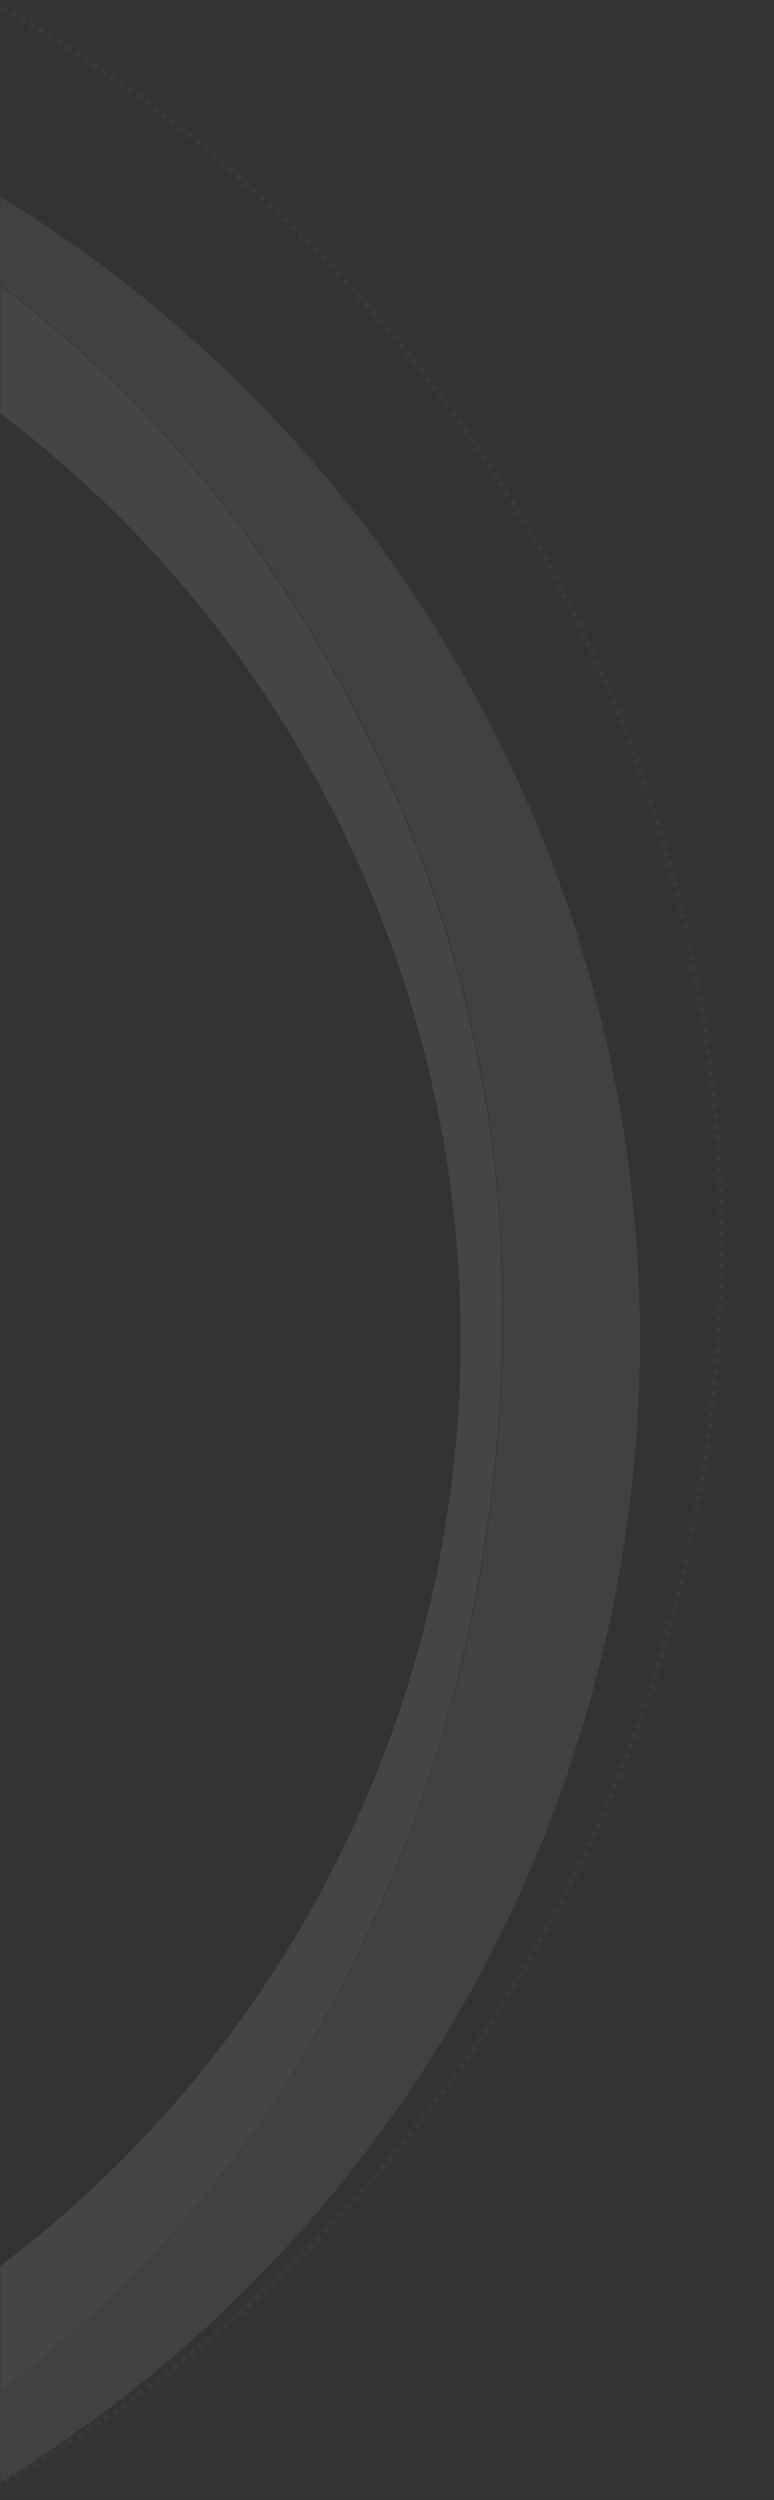 <svg width="290" height="936" viewBox="0 0 290 936" fill="none" xmlns="http://www.w3.org/2000/svg">
<rect x="0" y="0" width="290" height="936" fill="#333333" stroke="none"/>
<mask id="mask0_415_1506" style="mask-type:alpha" maskUnits="userSpaceOnUse" x="0" y="0" width="290" height="936">
<rect width="290" height="936" fill="#D9D9D9"/>
</mask>
<g mask="url(#mask0_415_1506)">
<g opacity="0.1">
<circle cx="-262.687" cy="466.271" r="533" transform="rotate(64.861 -262.687 466.271)" stroke="#656565" stroke-width="2" stroke-dasharray="2 2"/>
<path d="M-121.437 960.138C-128.624 962.514 -136.002 964.483 -143.317 966.587C-150.759 968.419 -158.194 969.915 -165.7 971.611C-195.7 977.386 -226.544 979.241 -257.304 977.736C-261.136 977.707 -265.024 977.207 -268.784 976.979L-280.255 975.887C-287.903 975.158 -295.47 973.894 -303.109 972.83C-310.676 971.565 -318.163 969.765 -325.657 968.301C-333.08 966.637 -340.558 964.501 -348.045 962.7C-377.702 954.7 -406.187 942.828 -433.405 928.702C-460.551 914.375 -486.014 897.267 -509.746 878.184C-515.541 873.265 -521.472 868.411 -527.131 863.428C-532.718 858.246 -538.377 853.263 -543.755 847.817C-549.134 842.371 -554.657 837.325 -559.763 831.751C-564.869 826.177 -570.111 820.667 -574.945 814.965C-614.354 769.2 -646.012 717.307 -668.505 661.943C-690.998 606.579 -704.391 547.609 -707.67 487.546C-708.222 480.001 -708.101 472.473 -708.453 465C-708.669 457.464 -708.213 449.944 -708.093 442.415C-707.973 434.887 -707.316 427.439 -706.86 419.919C-706.268 412.336 -705.412 404.96 -704.62 397.449C-700.915 367.483 -694.394 337.856 -684.803 309.113C-675.347 280.434 -663.148 252.293 -647.839 226.18C-643.911 219.688 -639.984 213.196 -635.857 206.776C-631.602 200.629 -627.475 194.209 -622.884 188.069C-618.165 182.202 -613.638 175.927 -608.855 170.195C-603.873 164.537 -599.018 158.605 -593.836 153.019L-585.899 144.811C-583.207 142.054 -580.716 139.224 -577.897 136.739C-572.324 131.633 -566.941 126.118 -561.24 121.284C-555.338 116.522 -549.764 111.416 -543.599 106.863C-537.57 102.373 -531.468 97.683 -525.239 93.266C-500.331 75.932 -473.601 61.064 -445.73 48.981C-417.796 37.035 -388.329 28.355 -358.393 22.443C-350.959 20.947 -343.333 19.859 -335.771 18.635C-328.209 17.411 -320.528 16.796 -312.975 15.908C-305.358 15.156 -297.621 15.012 -290.012 14.597C-286.172 14.289 -282.276 14.453 -278.443 14.481L-266.947 14.566C-236.098 15.199 -205.396 19.057 -175.17 25.794C-145.015 32.731 -115.345 42.884 -86.949 55.627C-58.489 68.507 -31.105 84.05 -5.675 102.502C0.528 107.229 7.003 111.829 13.134 116.755C19.193 121.882 25.188 126.873 31.111 132.064C36.825 137.518 42.748 142.709 48.19 148.291C53.56 154.074 59.139 159.592 64.373 165.438L72.083 174.439C74.632 177.394 77.317 180.285 79.658 183.504C84.411 189.741 89.573 195.787 94.054 202.152C98.463 208.717 103.217 214.955 107.354 221.648C111.491 228.341 115.836 234.77 119.701 241.59C135.505 268.545 149.123 296.858 159.628 325.967C170.133 355.076 178.061 385.062 182.748 415.573C187.371 445.948 189.098 476.519 188.281 506.624C186.776 567.106 175.415 626.401 154.993 682.31C144.882 710.301 132.372 737.425 117.471 763.346C113.616 769.638 109.888 776.203 105.833 782.423C101.578 788.57 97.587 794.926 93.268 800.938L86.522 809.915C84.231 812.817 82.067 815.991 79.576 818.82C74.73 824.415 70.075 830.418 65.029 835.941L57.427 844.158C54.872 846.851 52.381 849.68 49.626 852.301C44.252 857.48 39.006 862.931 33.368 867.901C27.667 872.735 22.093 877.841 16.327 882.539L7.479 889.514C4.533 891.727 1.642 894.412 -1.369 896.489C-25.486 914.448 -51.432 930.276 -78.72 943.247L-99.587 952.209C-106.991 955.185 -114.314 957.626 -121.437 960.138ZM192.103 288.312C74.352 37.385 -224.548 -70.585 -475.474 47.165C-726.401 164.916 -834.371 463.816 -716.621 714.742C-598.87 965.668 -299.97 1073.64 -49.044 955.888C201.882 838.138 309.853 539.238 192.103 288.312Z" fill="#C5C5C5"/>
<path d="M-656.063 686.325C-758.104 468.874 -664.578 209.96 -447.127 107.918C-229.675 5.876 29.238 99.403 131.28 316.854C233.322 534.306 139.795 793.219 -77.656 895.261C-295.107 997.303 -554.021 903.776 -656.063 686.325ZM-1.637 896.615C1.509 894.475 4.328 891.99 7.211 889.641L16.059 882.666C21.961 877.904 27.398 872.862 33.1 868.027C38.738 863.057 43.984 857.607 49.358 852.428C52.113 849.807 54.604 846.978 57.159 844.284L64.76 836.068C69.807 830.545 74.525 824.678 79.308 818.947C81.799 816.117 83.827 813.007 86.254 810.042L93 801.065C97.455 794.989 101.446 788.633 105.565 782.549C109.62 776.329 113.347 769.765 117.202 763.473C132.103 737.551 144.55 710.291 154.724 682.437C175.146 626.528 186.443 567.097 188.013 506.751C188.766 476.51 187.239 446.01 182.48 415.7C177.72 385.389 169.928 355.338 159.359 326.093C148.791 296.848 135.236 268.672 119.433 241.717C115.568 234.896 111.223 228.467 107.086 221.774C102.813 215.145 98.195 208.844 93.786 202.279C89.241 195.778 84.279 189.804 79.389 183.63C77.049 180.411 74.364 177.52 71.815 174.565L64.104 165.565C58.87 159.719 53.364 154 47.922 148.418C42.416 142.7 36.493 137.509 30.843 132.191C25.056 126.936 18.925 122.009 12.866 116.882C6.735 111.955 0.26 107.356 -5.944 102.629C-31.373 84.176 -58.758 68.634 -87.217 55.754C-115.677 42.874 -145.284 32.858 -175.438 25.921C-205.664 19.183 -236.502 15.39 -267.215 14.692L-278.712 14.608C-282.544 14.58 -286.44 14.415 -290.281 14.723C-297.889 15.139 -305.626 15.283 -313.243 16.034C-320.797 16.922 -328.478 17.538 -336.04 18.762C-343.601 19.986 -351.227 21.073 -358.661 22.569C-388.597 28.481 -418 37.298 -445.999 49.108C-473.87 61.191 -500.663 75.922 -525.508 93.392C-531.801 97.674 -537.702 102.436 -543.867 106.989C-549.833 111.615 -555.606 116.649 -561.508 121.411C-567.346 126.309 -572.656 131.623 -578.166 136.866C-580.985 139.351 -583.476 142.18 -586.167 144.937L-594.104 153.145C-599.287 158.732 -604.005 164.599 -609.124 170.322C-614.042 176.117 -618.497 182.193 -623.152 188.196C-627.607 194.271 -631.734 200.691 -636.125 206.903C-640.252 213.323 -644.18 219.815 -648.107 226.307C-663.552 252.484 -675.679 280.424 -685.071 309.24C-694.463 338.055 -701.119 367.746 -704.888 397.575C-705.68 405.087 -706.672 412.526 -707.129 420.046C-707.585 427.566 -708.177 435.15 -708.361 442.542C-708.481 450.07 -708.801 457.526 -708.722 465.127C-708.506 472.664 -708.49 480.128 -707.938 487.673C-704.587 547.536 -691.266 606.706 -668.773 662.07C-646.28 717.433 -614.622 769.327 -575.214 815.092C-570.38 820.794 -565.001 826.24 -560.031 831.878C-554.925 837.451 -549.338 842.634 -544.024 847.944C-538.709 853.254 -532.85 858.309 -527.4 863.555C-521.677 868.673 -515.81 873.392 -510.015 878.31C-486.282 897.393 -460.819 914.502 -433.673 928.828C-406.455 942.955 -377.97 954.826 -348.313 962.827C-340.826 964.627 -333.484 966.827 -325.926 968.428C-318.431 969.892 -310.944 971.692 -303.377 972.956C-295.738 974.021 -288.171 975.285 -280.523 976.013L-269.052 977.106C-265.228 977.47 -261.404 977.834 -257.572 977.862C-226.948 979.432 -196.104 977.577 -165.968 971.737C-158.462 970.041 -150.964 968.682 -143.585 966.713C-136.271 964.609 -128.956 962.505 -121.705 960.265C-114.582 957.752 -107.259 955.312 -100.263 952.528L-79.397 943.566C-51.637 930.539 -25.754 914.574 -1.637 896.615Z" fill="#EBEBEB"/>
</g>
</g>
</svg>
